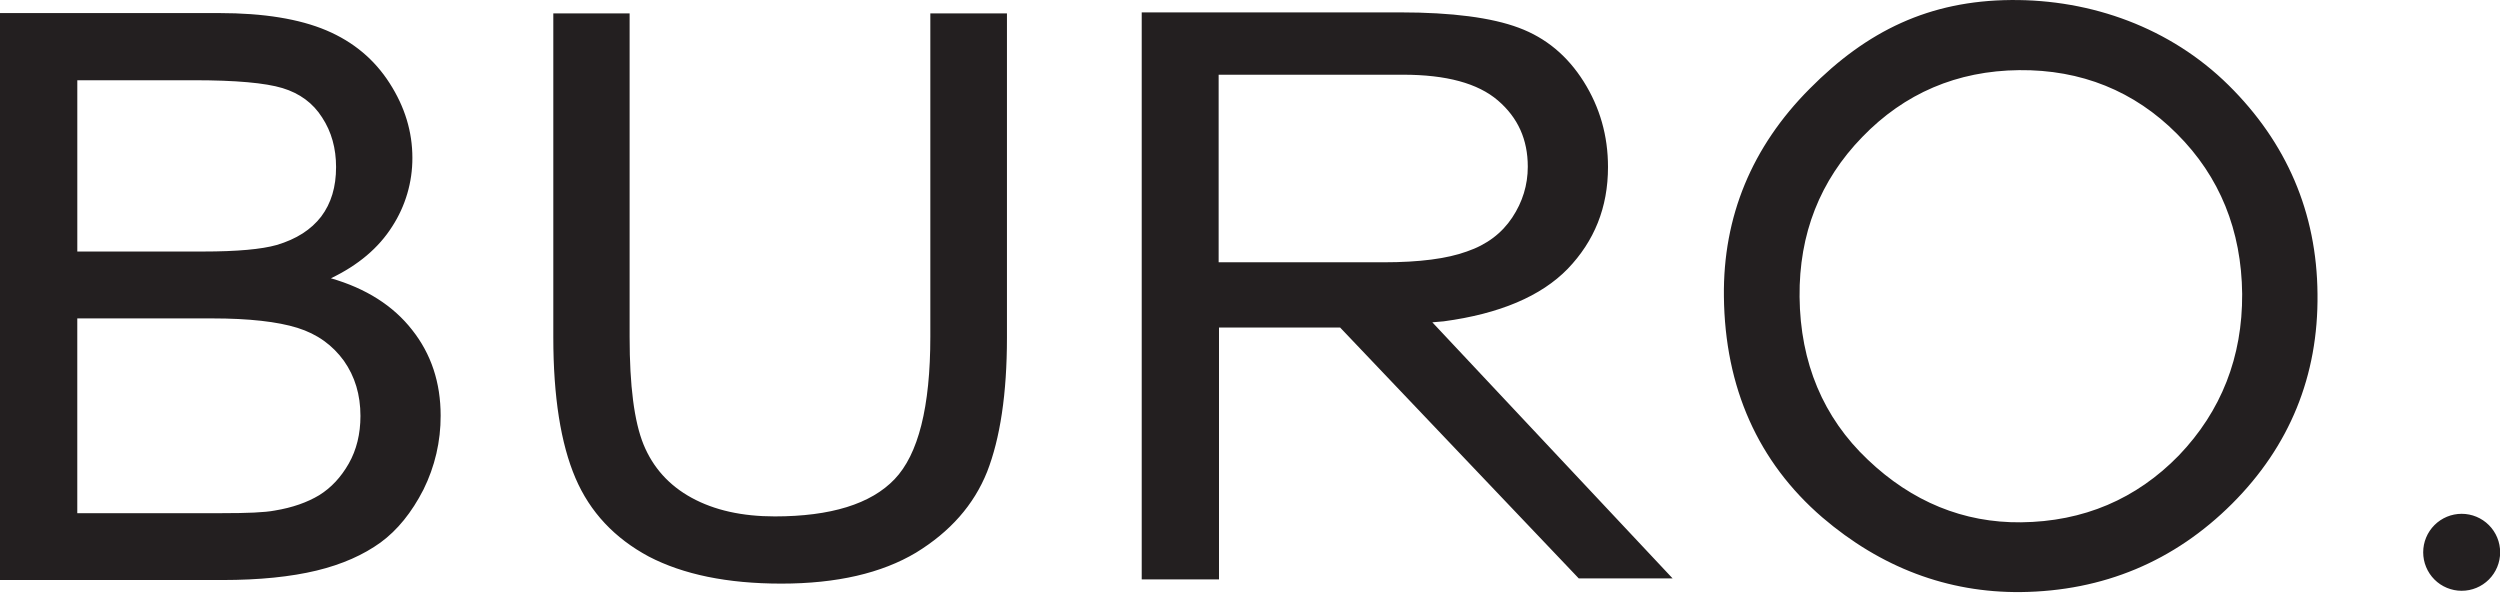 <?xml version="1.0" encoding="UTF-8"?> <svg xmlns="http://www.w3.org/2000/svg" width="105" height="25" viewBox="0 0 105 25" fill="none"> <g clip-path="url(#clip0_811_268)"> <path d="M39.074 14.14C39.074 17.099 38.569 19.086 37.572 20.127C36.578 21.169 34.887 21.689 32.541 21.689C31.164 21.689 30.004 21.429 29.05 20.908C28.095 20.387 27.426 19.634 27.031 18.675C26.635 17.703 26.444 16.195 26.444 14.153V0.562H23.239V14.168C23.239 16.661 23.553 18.635 24.167 20.073C24.781 21.511 25.817 22.607 27.249 23.375C28.695 24.128 30.549 24.512 32.813 24.512C35.145 24.512 37.028 24.074 38.473 23.211C39.906 22.333 40.901 21.21 41.46 19.812C42.005 18.415 42.292 16.538 42.292 14.181V0.562H39.074V14.14ZM9.342 24.361C10.897 24.361 12.22 24.224 13.297 23.964C14.375 23.703 15.261 23.306 15.984 22.785C16.693 22.265 17.293 21.525 17.784 20.565C18.264 19.599 18.512 18.535 18.507 17.456C18.507 16.072 18.111 14.866 17.307 13.853C16.515 12.839 15.37 12.112 13.898 11.688C15.043 11.139 15.902 10.414 16.475 9.509C17.029 8.652 17.323 7.652 17.32 6.632C17.32 5.536 17.007 4.495 16.365 3.495C15.725 2.494 14.838 1.754 13.706 1.275C12.574 0.796 11.074 0.549 9.206 0.549H0V24.361H9.342ZM3.246 3.37H8.142C9.901 3.37 11.142 3.481 11.865 3.7C12.588 3.919 13.147 4.33 13.529 4.933C13.925 5.536 14.115 6.235 14.115 7.015C14.115 7.851 13.911 8.536 13.489 9.098C13.065 9.646 12.452 10.043 11.619 10.29C10.993 10.468 9.969 10.564 8.524 10.564H3.247V3.371L3.246 3.37ZM3.246 13.373H8.907C10.461 13.373 11.661 13.51 12.493 13.77C13.326 14.03 13.967 14.496 14.444 15.154C14.907 15.812 15.139 16.579 15.139 17.47C15.139 18.223 14.975 18.895 14.648 19.47C14.32 20.045 13.912 20.483 13.407 20.798C12.903 21.1 12.289 21.32 11.539 21.443C11.115 21.525 10.379 21.553 9.329 21.553H3.246V13.373ZM51.183 11.016V3.138H58.93C60.744 3.138 62.067 3.495 62.913 4.22C63.758 4.946 64.167 5.864 64.167 7.002C64.167 7.769 63.949 8.481 63.513 9.139C63.076 9.796 62.449 10.276 61.604 10.564C60.771 10.866 59.612 11.016 58.126 11.016H51.183ZM70.25 24.293L60.158 13.537L60.635 13.496C62.981 13.181 64.726 12.441 65.845 11.29C66.963 10.125 67.536 8.714 67.536 7.016C67.536 5.7 67.195 4.508 66.514 3.425C65.831 2.343 64.93 1.59 63.786 1.165C62.653 0.741 60.989 0.52 58.807 0.52H47.952V24.334H51.198V13.756H56.285L66.308 24.293H70.25ZM91.512 19.128C89.725 20.963 87.502 21.909 84.883 21.937C82.47 21.963 80.301 21.073 78.446 19.305C76.578 17.538 75.609 15.236 75.582 12.468C75.555 9.825 76.442 7.578 78.215 5.755C79.988 3.919 82.197 2.973 84.801 2.946C87.407 2.919 89.643 3.823 91.43 5.618C93.23 7.414 94.144 9.674 94.171 12.345C94.185 14.989 93.298 17.263 91.512 19.128ZM93.598 3.576C91.157 1.165 87.844 -0.027 84.461 0.001C81.038 0.029 78.419 1.289 76.005 3.728C73.577 6.166 72.363 9.097 72.404 12.454C72.445 16.277 73.837 19.401 76.537 21.73C79.005 23.84 81.801 24.895 84.87 24.867C88.334 24.827 91.32 23.58 93.748 21.156C96.162 18.744 97.376 15.784 97.335 12.345C97.308 8.933 96.04 5.988 93.598 3.576ZM103.39 24.813C103.819 24.813 104.23 24.643 104.533 24.34C104.836 24.037 105.006 23.625 105.006 23.197C105.006 22.768 104.836 22.357 104.533 22.054C104.23 21.751 103.819 21.58 103.39 21.58C103.178 21.58 102.968 21.622 102.771 21.703C102.575 21.785 102.397 21.904 102.247 22.054C102.097 22.204 101.978 22.382 101.897 22.578C101.815 22.774 101.774 22.985 101.774 23.197C101.774 23.409 101.815 23.619 101.897 23.815C101.978 24.012 102.097 24.19 102.247 24.34C102.397 24.49 102.575 24.609 102.771 24.69C102.968 24.771 103.178 24.813 103.39 24.813Z" fill="#231F20"></path> </g> <defs> <clipPath id="clip0_811_268"> <rect width="105" height="24.868" fill="white"></rect> </clipPath> </defs> </svg> 